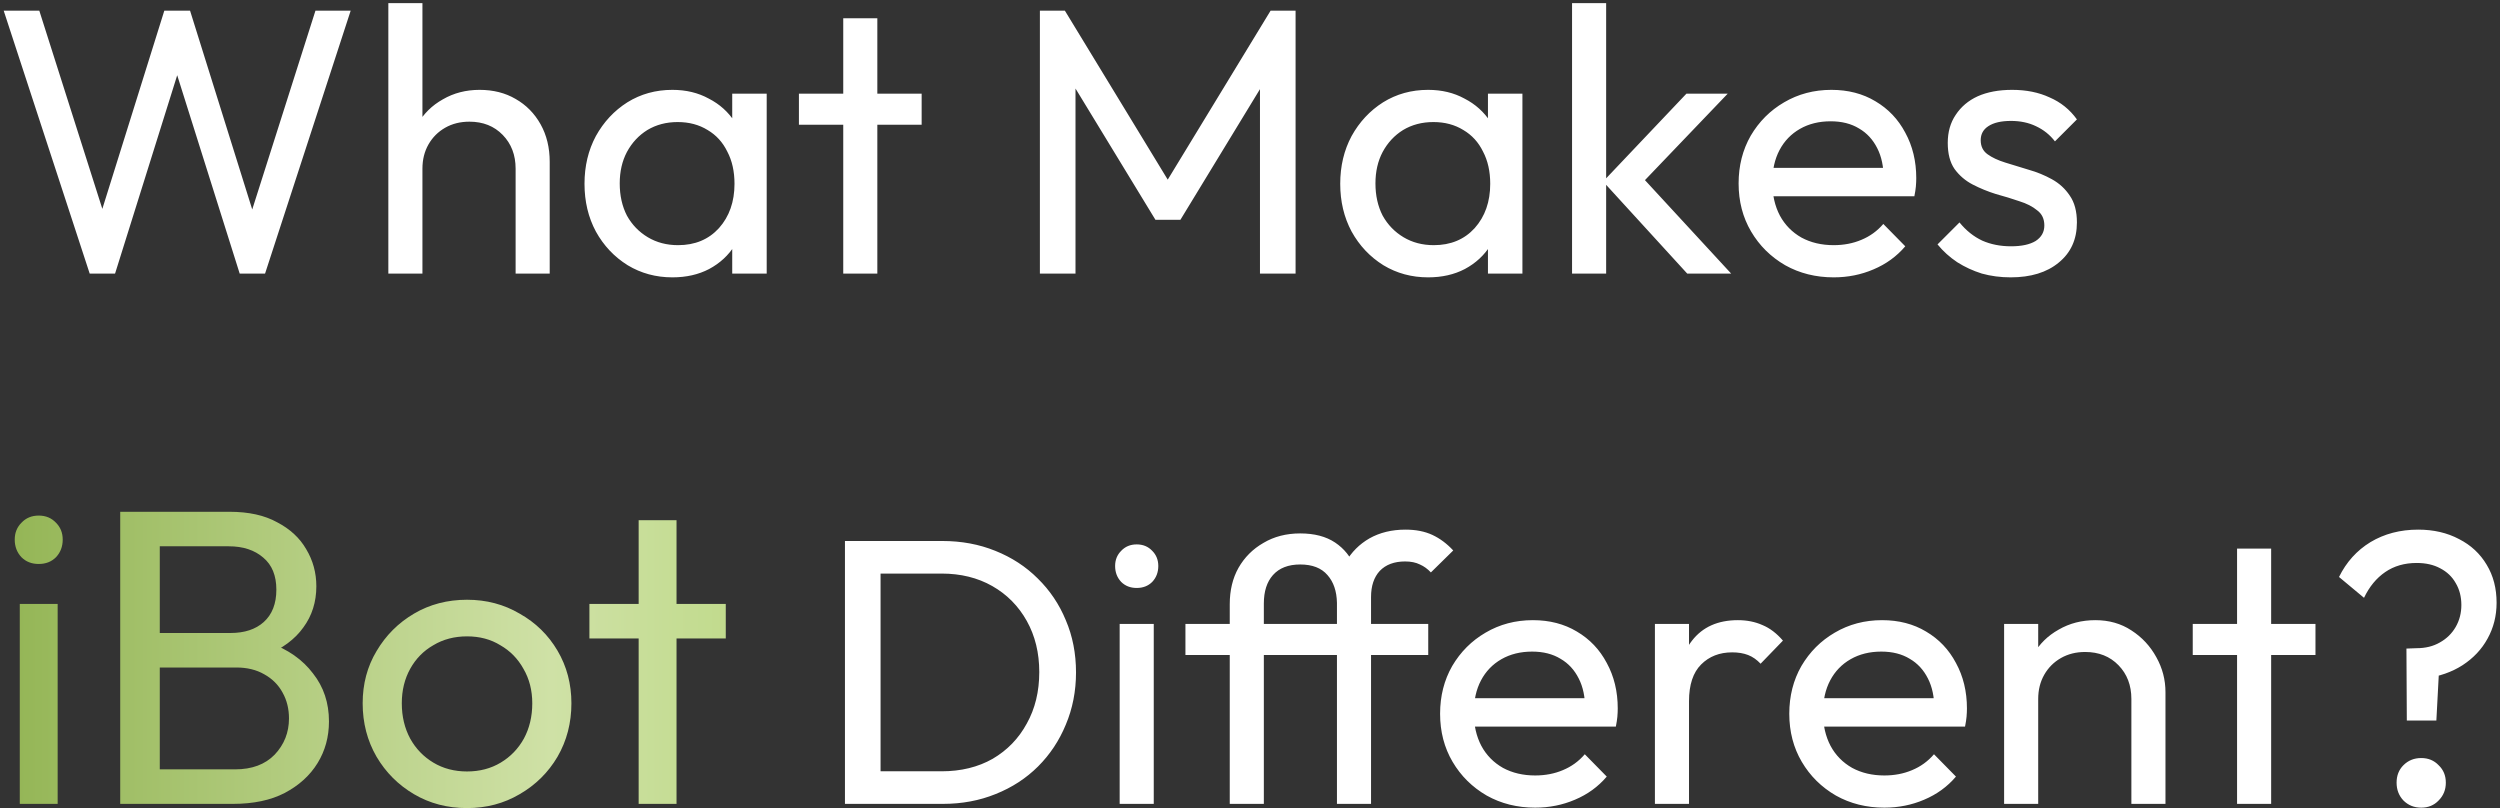 <svg width="594" height="192" viewBox="0 0 594 192" fill="none" xmlns="http://www.w3.org/2000/svg">
<rect x="0" y="0" width="594" height="192" fill="#333333" stroke="none"/>
<path d="M21.31 65L0.88 2.54H9.34L25.54 53.48H23.11L39.04 2.54H45.16L61.09 53.48H58.75L74.95 2.54H83.32L62.98 65H56.95L40.93 14.15H43.27L27.34 65H21.31ZM122.51 65V40.07C122.51 36.83 121.49 34.16 119.45 32.06C117.41 29.96 114.77 28.91 111.53 28.91C109.37 28.91 107.45 29.39 105.77 30.35C104.09 31.31 102.77 32.63 101.81 34.31C100.85 35.99 100.37 37.91 100.37 40.07L97.04 38.18C97.04 34.94 97.76 32.06 99.2 29.54C100.64 27.02 102.65 25.04 105.23 23.6C107.81 22.1 110.72 21.35 113.96 21.35C117.2 21.35 120.05 22.07 122.51 23.51C125.03 24.95 127.01 26.96 128.45 29.54C129.89 32.12 130.61 35.09 130.61 38.45V65H122.51ZM92.27 65V0.74H100.37V65H92.27ZM159.757 65.9C155.857 65.9 152.317 64.94 149.137 63.02C145.957 61.04 143.437 58.37 141.577 55.01C139.777 51.65 138.877 47.87 138.877 43.67C138.877 39.47 139.777 35.69 141.577 32.33C143.437 28.97 145.927 26.3 149.047 24.32C152.227 22.34 155.797 21.35 159.757 21.35C162.997 21.35 165.877 22.04 168.397 23.42C170.977 24.74 173.047 26.6 174.607 29C176.167 31.34 177.037 34.07 177.217 37.19V50.06C177.037 53.12 176.167 55.85 174.607 58.25C173.107 60.65 171.067 62.54 168.487 63.92C165.967 65.24 163.057 65.9 159.757 65.9ZM161.107 58.25C165.127 58.25 168.367 56.9 170.827 54.2C173.287 51.44 174.517 47.93 174.517 43.67C174.517 40.73 173.947 38.18 172.807 36.02C171.727 33.8 170.167 32.09 168.127 30.89C166.087 29.63 163.717 29 161.017 29C158.317 29 155.917 29.63 153.817 30.89C151.777 32.15 150.157 33.89 148.957 36.11C147.817 38.27 147.247 40.76 147.247 43.58C147.247 46.46 147.817 49.01 148.957 51.23C150.157 53.39 151.807 55.1 153.907 56.36C156.007 57.62 158.407 58.25 161.107 58.25ZM173.977 65V53.48L175.507 43.04L173.977 32.69V22.25H182.167V65H173.977ZM200.354 65V4.34H208.454V65H200.354ZM189.824 29.63V22.25H218.984V29.63H189.824ZM247.079 65V2.54H253.019L279.479 46.01H275.429L301.889 2.54H307.829V65H299.369V17.39L301.349 17.93L280.469 52.22H274.529L253.649 17.93L255.539 17.39V65H247.079ZM339.317 65.9C335.417 65.9 331.877 64.94 328.697 63.02C325.517 61.04 322.997 58.37 321.137 55.01C319.337 51.65 318.437 47.87 318.437 43.67C318.437 39.47 319.337 35.69 321.137 32.33C322.997 28.97 325.487 26.3 328.607 24.32C331.787 22.34 335.357 21.35 339.317 21.35C342.557 21.35 345.437 22.04 347.957 23.42C350.537 24.74 352.607 26.6 354.167 29C355.727 31.34 356.597 34.07 356.777 37.19V50.06C356.597 53.12 355.727 55.85 354.167 58.25C352.667 60.65 350.627 62.54 348.047 63.92C345.527 65.24 342.617 65.9 339.317 65.9ZM340.667 58.25C344.687 58.25 347.927 56.9 350.387 54.2C352.847 51.44 354.077 47.93 354.077 43.67C354.077 40.73 353.507 38.18 352.367 36.02C351.287 33.8 349.727 32.09 347.687 30.89C345.647 29.63 343.277 29 340.577 29C337.877 29 335.477 29.63 333.377 30.89C331.337 32.15 329.717 33.89 328.517 36.11C327.377 38.27 326.807 40.76 326.807 43.58C326.807 46.46 327.377 49.01 328.517 51.23C329.717 53.39 331.367 55.1 333.467 56.36C335.567 57.62 337.967 58.25 340.667 58.25ZM353.537 65V53.48L355.067 43.04L353.537 32.69V22.25H361.727V65H353.537ZM400.88 65L380.9 43.13L400.7 22.25H410.51L388.46 45.29L388.82 40.61L411.32 65H400.88ZM373.52 65V0.74H381.62V65H373.52ZM435.683 65.9C431.423 65.9 427.583 64.94 424.163 63.02C420.743 61.04 418.043 58.37 416.063 55.01C414.083 51.65 413.093 47.84 413.093 43.58C413.093 39.38 414.053 35.6 415.973 32.24C417.953 28.88 420.593 26.24 423.893 24.32C427.253 22.34 431.003 21.35 435.143 21.35C439.103 21.35 442.583 22.25 445.583 24.05C448.643 25.85 451.013 28.34 452.693 31.52C454.433 34.7 455.303 38.3 455.303 42.32C455.303 42.92 455.273 43.58 455.213 44.3C455.153 44.96 455.033 45.74 454.853 46.64H418.763V39.89H450.533L447.563 42.5C447.563 39.62 447.053 37.19 446.033 35.21C445.013 33.17 443.573 31.61 441.713 30.53C439.853 29.39 437.603 28.82 434.963 28.82C432.203 28.82 429.773 29.42 427.673 30.62C425.573 31.82 423.953 33.5 422.813 35.66C421.673 37.82 421.103 40.37 421.103 43.31C421.103 46.31 421.703 48.95 422.903 51.23C424.103 53.45 425.813 55.19 428.033 56.45C430.253 57.65 432.803 58.25 435.683 58.25C438.083 58.25 440.273 57.83 442.253 56.99C444.293 56.15 446.033 54.89 447.473 53.21L452.693 58.52C450.653 60.92 448.133 62.75 445.133 64.01C442.193 65.27 439.043 65.9 435.683 65.9ZM477.725 65.9C475.325 65.9 473.045 65.6 470.885 65C468.785 64.34 466.835 63.44 465.035 62.3C463.235 61.1 461.675 59.69 460.355 58.07L465.575 52.85C467.135 54.77 468.935 56.21 470.975 57.17C473.015 58.07 475.295 58.52 477.815 58.52C480.335 58.52 482.285 58.1 483.665 57.26C485.045 56.36 485.735 55.13 485.735 53.57C485.735 52.01 485.165 50.81 484.025 49.97C482.945 49.07 481.535 48.35 479.795 47.81C478.055 47.21 476.195 46.64 474.215 46.1C472.295 45.5 470.465 44.75 468.725 43.85C466.985 42.95 465.545 41.72 464.405 40.16C463.325 38.6 462.785 36.53 462.785 33.95C462.785 31.37 463.415 29.15 464.675 27.29C465.935 25.37 467.675 23.9 469.895 22.88C472.175 21.86 474.905 21.35 478.085 21.35C481.445 21.35 484.415 21.95 486.995 23.15C489.635 24.29 491.795 26.03 493.475 28.37L488.255 33.59C487.055 32.03 485.555 30.83 483.755 29.99C482.015 29.15 480.035 28.73 477.815 28.73C475.475 28.73 473.675 29.15 472.415 29.99C471.215 30.77 470.615 31.88 470.615 33.32C470.615 34.76 471.155 35.87 472.235 36.65C473.315 37.43 474.725 38.09 476.465 38.63C478.265 39.17 480.125 39.74 482.045 40.34C483.965 40.88 485.795 41.63 487.535 42.59C489.275 43.55 490.685 44.84 491.765 46.46C492.905 48.08 493.475 50.21 493.475 52.85C493.475 56.87 492.035 60.05 489.155 62.39C486.335 64.73 482.525 65.9 477.725 65.9ZM206.341 191V183.26H223.711C228.331 183.26 232.381 182.27 235.861 180.29C239.341 178.25 242.041 175.46 243.961 171.92C245.941 168.38 246.931 164.3 246.931 159.68C246.931 155.12 245.941 151.07 243.961 147.53C241.981 143.99 239.251 141.23 235.771 139.25C232.291 137.27 228.271 136.28 223.711 136.28H206.431V128.54H223.891C228.451 128.54 232.651 129.32 236.491 130.88C240.391 132.44 243.751 134.63 246.571 137.45C249.451 140.27 251.671 143.57 253.231 147.35C254.851 151.13 255.661 155.27 255.661 159.77C255.661 164.21 254.851 168.35 253.231 172.19C251.671 175.97 249.481 179.27 246.661 182.09C243.841 184.91 240.481 187.1 236.581 188.66C232.741 190.22 228.571 191 224.071 191H206.341ZM200.761 191V128.54H209.221V191H200.761ZM266.032 191V148.25H274.132V191H266.032ZM270.082 139.7C268.582 139.7 267.352 139.22 266.392 138.26C265.432 137.24 264.952 135.98 264.952 134.48C264.952 133.04 265.432 131.84 266.392 130.88C267.352 129.86 268.582 129.35 270.082 129.35C271.582 129.35 272.812 129.86 273.772 130.88C274.732 131.84 275.212 133.04 275.212 134.48C275.212 135.98 274.732 137.24 273.772 138.26C272.812 139.22 271.582 139.7 270.082 139.7ZM292.189 191V143.57C292.189 140.27 292.879 137.39 294.259 134.93C295.699 132.41 297.679 130.43 300.199 128.99C302.719 127.49 305.629 126.74 308.929 126.74C312.289 126.74 315.049 127.46 317.209 128.9C319.369 130.34 320.959 132.32 321.979 134.84C323.059 137.3 323.599 140.09 323.599 143.21H317.659C317.599 140.45 316.849 138.26 315.409 136.64C313.969 134.96 311.809 134.12 308.929 134.12C306.109 134.12 303.949 134.96 302.449 136.64C301.009 138.26 300.289 140.51 300.289 143.39V191H292.189ZM281.659 155.63V148.25H339.349V155.63H281.659ZM317.659 191V141.86C317.659 138.68 318.349 135.92 319.729 133.58C321.109 131.18 322.999 129.29 325.399 127.91C327.859 126.53 330.709 125.84 333.949 125.84C336.409 125.84 338.539 126.26 340.339 127.1C342.139 127.94 343.789 129.17 345.289 130.79L339.979 136.01C339.199 135.17 338.329 134.54 337.369 134.12C336.409 133.64 335.239 133.4 333.859 133.4C331.279 133.4 329.269 134.15 327.829 135.65C326.449 137.15 325.759 139.22 325.759 141.86V191H317.659ZM364.756 191.9C360.496 191.9 356.656 190.94 353.236 189.02C349.816 187.04 347.116 184.37 345.136 181.01C343.156 177.65 342.166 173.84 342.166 169.58C342.166 165.38 343.126 161.6 345.046 158.24C347.026 154.88 349.666 152.24 352.966 150.32C356.326 148.34 360.076 147.35 364.216 147.35C368.176 147.35 371.656 148.25 374.656 150.05C377.716 151.85 380.086 154.34 381.766 157.52C383.506 160.7 384.376 164.3 384.376 168.32C384.376 168.92 384.346 169.58 384.286 170.3C384.226 170.96 384.106 171.74 383.926 172.64H347.836V165.89H379.606L376.636 168.5C376.636 165.62 376.126 163.19 375.106 161.21C374.086 159.17 372.646 157.61 370.786 156.53C368.926 155.39 366.676 154.82 364.036 154.82C361.276 154.82 358.846 155.42 356.746 156.62C354.646 157.82 353.026 159.5 351.886 161.66C350.746 163.82 350.176 166.37 350.176 169.31C350.176 172.31 350.776 174.95 351.976 177.23C353.176 179.45 354.886 181.19 357.106 182.45C359.326 183.65 361.876 184.25 364.756 184.25C367.156 184.25 369.346 183.83 371.326 182.99C373.366 182.15 375.106 180.89 376.546 179.21L381.766 184.52C379.726 186.92 377.206 188.75 374.206 190.01C371.266 191.27 368.116 191.9 364.756 191.9ZM393.208 191V148.25H401.308V191H393.208ZM401.308 166.61L398.248 165.26C398.248 159.8 399.508 155.45 402.028 152.21C404.548 148.97 408.178 147.35 412.918 147.35C415.078 147.35 417.028 147.74 418.768 148.52C420.508 149.24 422.128 150.47 423.628 152.21L418.318 157.7C417.418 156.74 416.428 156.05 415.348 155.63C414.268 155.21 413.008 155 411.568 155C408.568 155 406.108 155.96 404.188 157.88C402.268 159.8 401.308 162.71 401.308 166.61ZM447.724 191.9C443.464 191.9 439.624 190.94 436.204 189.02C432.784 187.04 430.084 184.37 428.104 181.01C426.124 177.65 425.134 173.84 425.134 169.58C425.134 165.38 426.094 161.6 428.014 158.24C429.994 154.88 432.634 152.24 435.934 150.32C439.294 148.34 443.044 147.35 447.184 147.35C451.144 147.35 454.624 148.25 457.624 150.05C460.684 151.85 463.054 154.34 464.734 157.52C466.474 160.7 467.344 164.3 467.344 168.32C467.344 168.92 467.314 169.58 467.254 170.3C467.194 170.96 467.074 171.74 466.894 172.64H430.804V165.89H462.574L459.604 168.5C459.604 165.62 459.094 163.19 458.074 161.21C457.054 159.17 455.614 157.61 453.754 156.53C451.894 155.39 449.644 154.82 447.004 154.82C444.244 154.82 441.814 155.42 439.714 156.62C437.614 157.82 435.994 159.5 434.854 161.66C433.714 163.82 433.144 166.37 433.144 169.31C433.144 172.31 433.744 174.95 434.944 177.23C436.144 179.45 437.854 181.19 440.074 182.45C442.294 183.65 444.844 184.25 447.724 184.25C450.124 184.25 452.314 183.83 454.294 182.99C456.334 182.15 458.074 180.89 459.514 179.21L464.734 184.52C462.694 186.92 460.174 188.75 457.174 190.01C454.234 191.27 451.084 191.9 447.724 191.9ZM506.416 191V166.07C506.416 162.83 505.396 160.16 503.356 158.06C501.316 155.96 498.676 154.91 495.436 154.91C493.276 154.91 491.356 155.39 489.676 156.35C487.996 157.31 486.676 158.63 485.716 160.31C484.756 161.99 484.276 163.91 484.276 166.07L480.946 164.18C480.946 160.94 481.666 158.06 483.106 155.54C484.546 153.02 486.556 151.04 489.136 149.6C491.716 148.1 494.626 147.35 497.866 147.35C501.106 147.35 503.956 148.16 506.416 149.78C508.936 151.4 510.916 153.53 512.356 156.17C513.796 158.75 514.516 161.51 514.516 164.45V191H506.416ZM476.176 191V148.25H484.276V191H476.176ZM531.526 191V130.34H539.626V191H531.526ZM520.996 155.63V148.25H550.156V155.63H520.996ZM571.86 171.2L571.77 154.1L574.2 154.01C576.3 154.01 578.13 153.56 579.69 152.66C581.31 151.76 582.57 150.53 583.47 148.97C584.37 147.41 584.82 145.67 584.82 143.75C584.82 141.77 584.37 140.03 583.47 138.53C582.63 137.03 581.4 135.86 579.78 135.02C578.22 134.18 576.36 133.76 574.2 133.76C571.32 133.76 568.83 134.48 566.73 135.92C564.63 137.36 562.95 139.4 561.69 142.04L555.75 137.09C557.49 133.55 559.98 130.79 563.22 128.81C566.52 126.83 570.3 125.84 574.56 125.84C578.22 125.84 581.46 126.59 584.28 128.09C587.1 129.53 589.29 131.57 590.85 134.21C592.41 136.79 593.19 139.79 593.19 143.21C593.19 146.33 592.47 149.18 591.03 151.76C589.65 154.28 587.67 156.38 585.09 158.06C582.57 159.68 579.57 160.73 576.09 161.21L579.6 157.61L578.88 171.2H571.86ZM575.28 191.9C573.6 191.9 572.19 191.33 571.05 190.19C569.97 189.05 569.43 187.64 569.43 185.96C569.43 184.28 569.97 182.9 571.05 181.82C572.19 180.68 573.6 180.11 575.28 180.11C576.96 180.11 578.34 180.68 579.42 181.82C580.56 182.9 581.13 184.28 581.13 185.96C581.13 187.64 580.56 189.05 579.42 190.19C578.34 191.33 576.96 191.9 575.28 191.9Z" fill="white"/>
<path d="M4.7 191V143.5H13.7V191H4.7ZM9.2 134C7.533 134 6.167 133.467 5.1 132.4C4.033 131.267 3.5 129.867 3.5 128.2C3.5 126.6 4.033 125.267 5.1 124.2C6.167 123.067 7.533 122.5 9.2 122.5C10.867 122.5 12.233 123.067 13.3 124.2C14.367 125.267 14.9 126.6 14.9 128.2C14.9 129.867 14.367 131.267 13.3 132.4C12.233 133.467 10.867 134 9.2 134ZM34.863 191V182.8H55.863C59.863 182.8 62.997 181.633 65.263 179.3C67.53 176.9 68.663 174.033 68.663 170.7C68.663 168.433 68.163 166.4 67.163 164.6C66.163 162.733 64.697 161.267 62.763 160.2C60.897 159.133 58.697 158.6 56.163 158.6H34.863V150.4H54.763C58.097 150.4 60.73 149.533 62.663 147.8C64.663 146 65.663 143.433 65.663 140.1C65.663 136.767 64.63 134.233 62.563 132.5C60.497 130.7 57.763 129.8 54.363 129.8H34.863V121.6H54.563C59.097 121.6 62.863 122.433 65.863 124.1C68.93 125.7 71.23 127.833 72.763 130.5C74.363 133.167 75.163 136.1 75.163 139.3C75.163 143.033 74.13 146.3 72.063 149.1C70.063 151.9 67.097 154.1 63.163 155.7L63.963 152.7C68.43 154.3 71.897 156.733 74.363 160C76.897 163.2 78.163 167 78.163 171.4C78.163 175.067 77.263 178.367 75.463 181.3C73.663 184.233 71.063 186.6 67.663 188.4C64.33 190.133 60.23 191 55.363 191H34.863ZM28.563 191V121.6H37.963V191H28.563ZM110.968 192C106.301 192 102.101 190.9 98.368 188.7C94.635 186.5 91.668 183.533 89.468 179.8C87.268 176 86.168 171.767 86.168 167.1C86.168 162.5 87.268 158.367 89.468 154.7C91.668 150.967 94.635 148 98.368 145.8C102.101 143.6 106.301 142.5 110.968 142.5C115.568 142.5 119.735 143.6 123.468 145.8C127.268 147.933 130.268 150.867 132.468 154.6C134.668 158.333 135.768 162.5 135.768 167.1C135.768 171.767 134.668 176 132.468 179.8C130.268 183.533 127.268 186.5 123.468 188.7C119.735 190.9 115.568 192 110.968 192ZM110.968 183.3C113.968 183.3 116.635 182.6 118.968 181.2C121.301 179.8 123.135 177.9 124.468 175.5C125.801 173.033 126.468 170.233 126.468 167.1C126.468 164.033 125.768 161.3 124.368 158.9C123.035 156.5 121.201 154.633 118.868 153.3C116.601 151.9 113.968 151.2 110.968 151.2C107.968 151.2 105.301 151.9 102.968 153.3C100.635 154.633 98.801 156.5 97.468 158.9C96.135 161.3 95.468 164.033 95.468 167.1C95.468 170.233 96.135 173.033 97.468 175.5C98.801 177.9 100.635 179.8 102.968 181.2C105.301 182.6 107.968 183.3 110.968 183.3ZM151.744 191V123.6H160.744V191H151.744ZM140.044 151.7V143.5H172.444V151.7H140.044Z" fill="url(#paint0_linear_8_2)"/>
<defs>
<linearGradient id="paint0_linear_8_2" x1="-2" y1="96" x2="631" y2="96" gradientUnits="userSpaceOnUse">
<stop stop-color="#92B453"/>
<stop offset="0.21" stop-color="#CFE1A6"/>
<stop offset="0.32" stop-color="#B8D77D"/>
<stop offset="0.721" stop-color="#BBE549"/>
<stop offset="0.817" stop-color="#92B453"/>
<stop offset="0.899" stop-color="#78953F"/>
</linearGradient>
</defs>
</svg>
